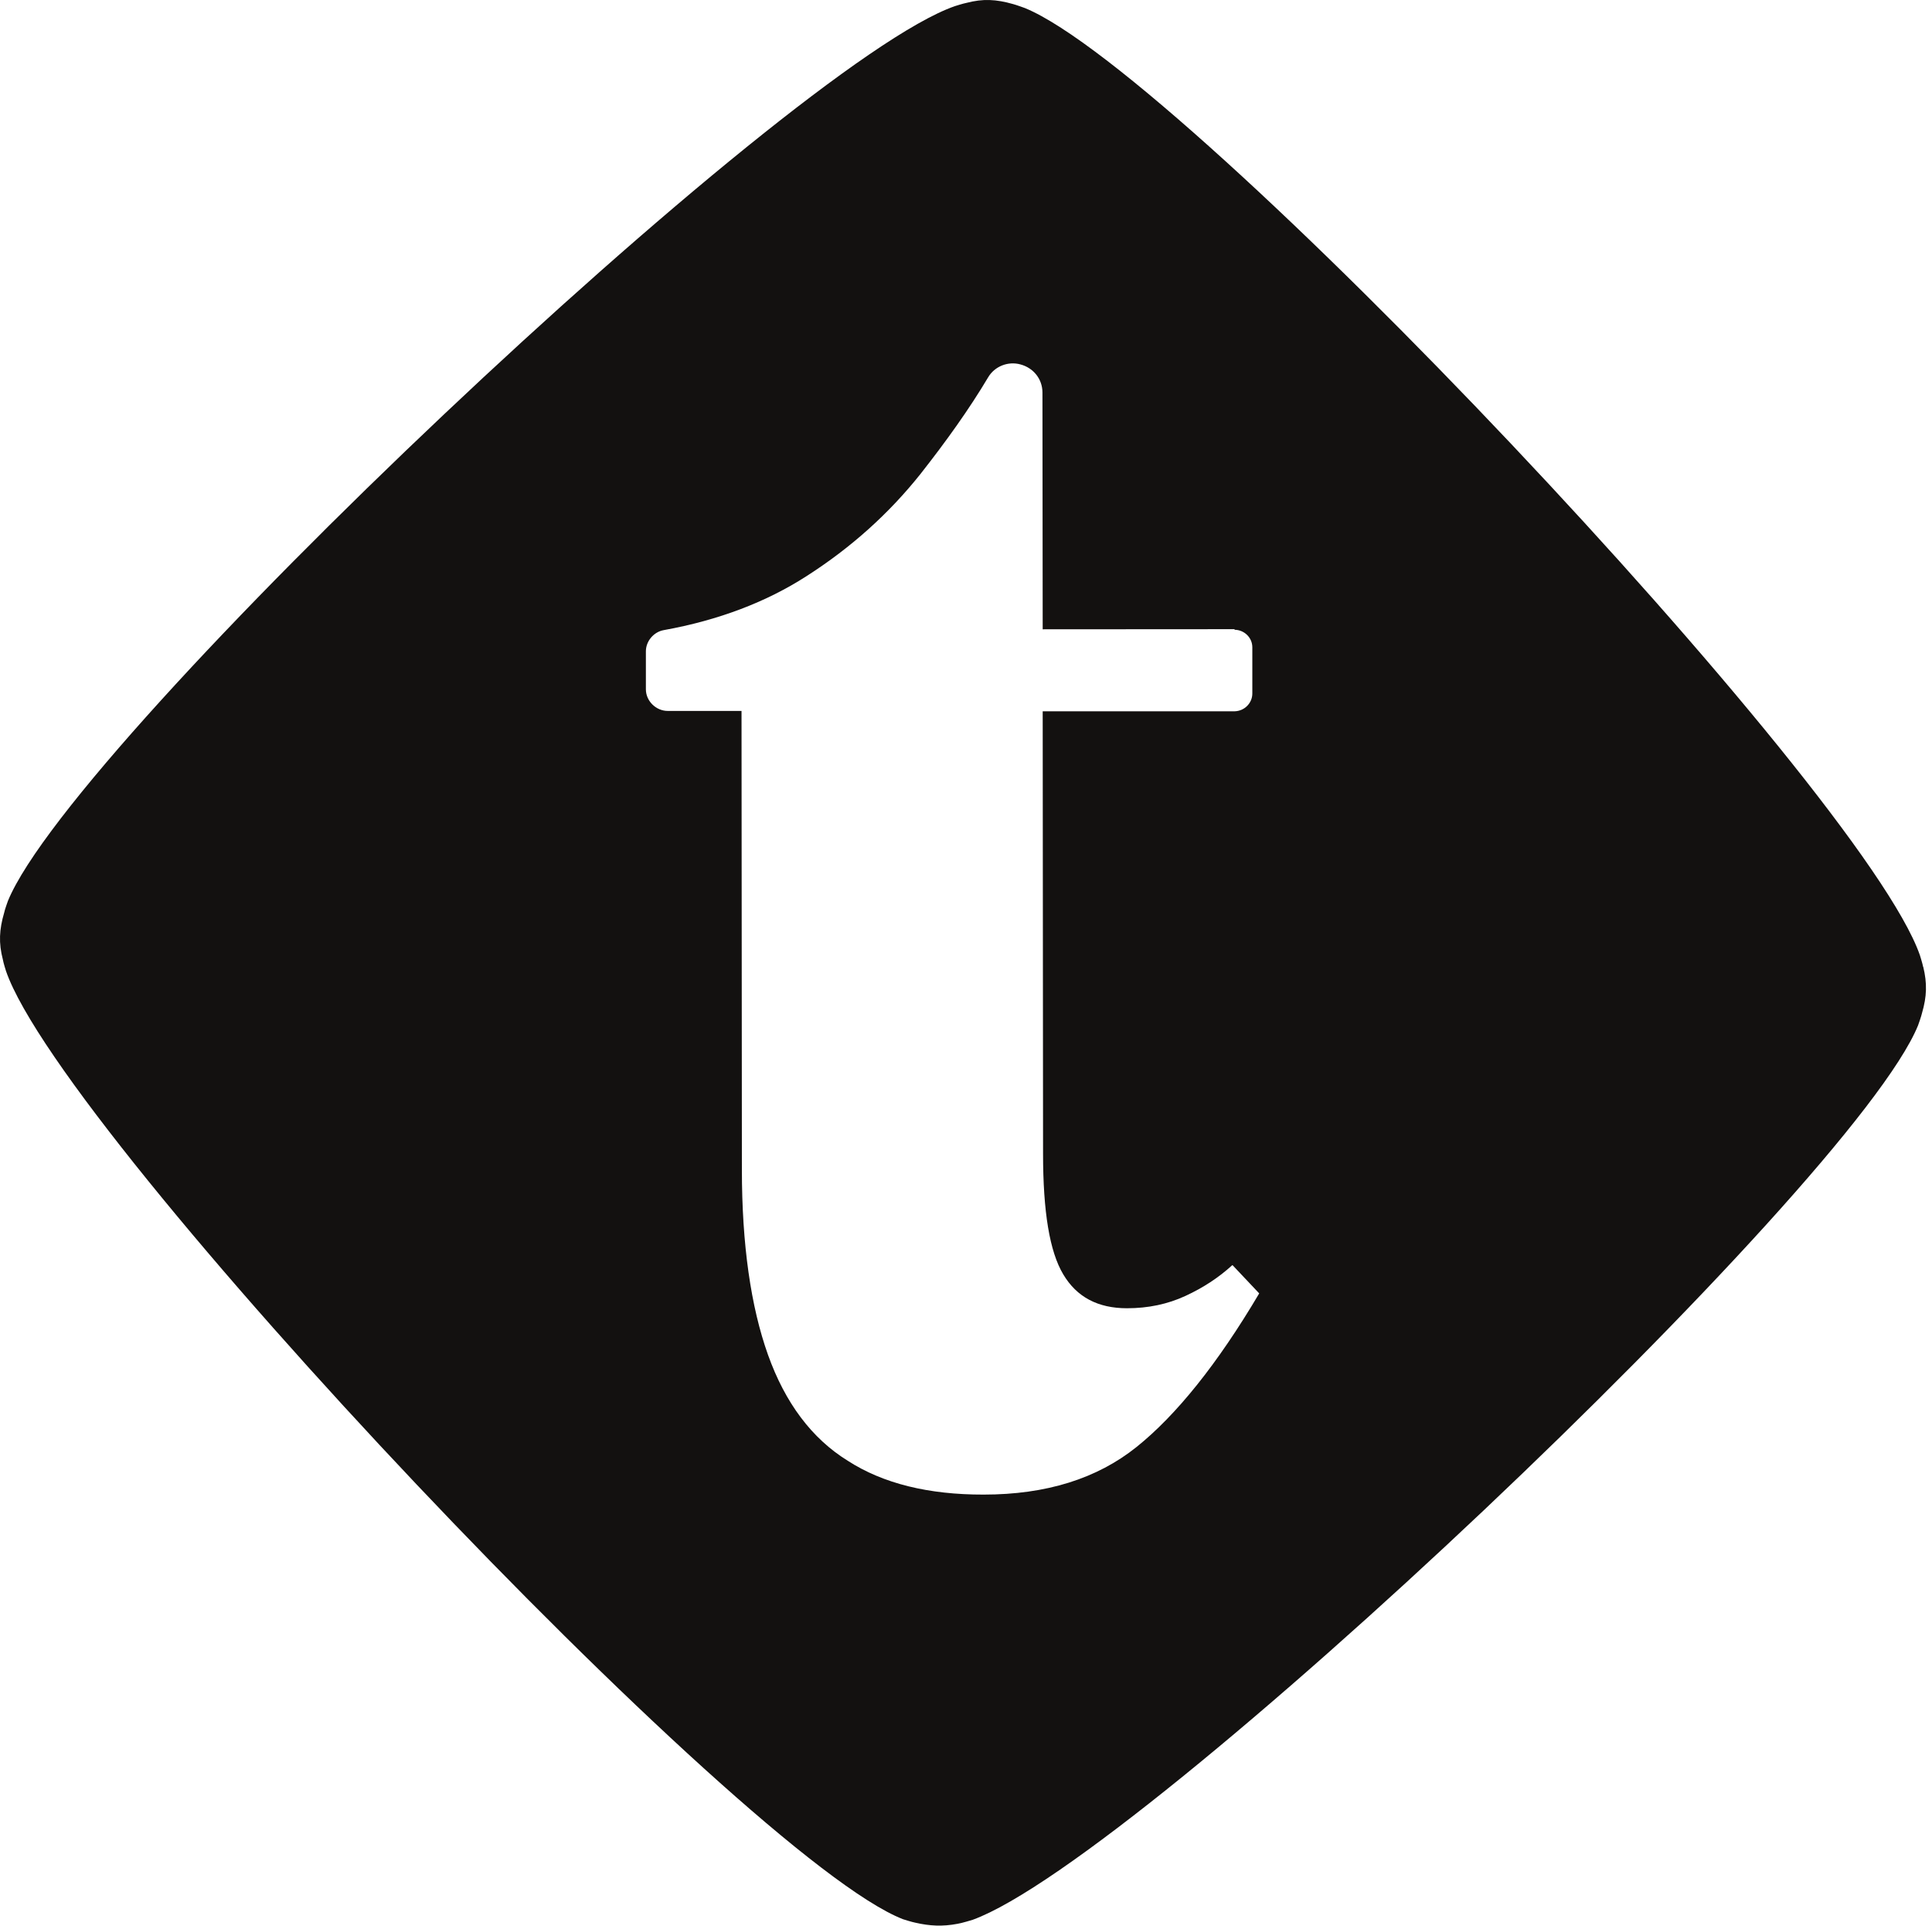 <svg xmlns="http://www.w3.org/2000/svg" version="1.1" xmlns:xlink="http://www.w3.org/1999/xlink" xmlns:svgjs="http://svgjs.com/svgjs" width="320" height="319"><svg width="320" height="319" viewBox="0 0 320 319" fill="none" xmlns="http://www.w3.org/2000/svg">
<path fill-rule="evenodd" clip-rule="evenodd" d="M317.99 158.184C317.99 158.184 318.45 159.644 318.53 160.124H318.55C319.21 162.844 319.15 165.024 318.35 167.764C318.23 168.324 317.69 169.824 317.69 169.824C306.769 196.566 189.083 307.771 161.102 317.951C161.102 317.951 159.202 318.531 158.602 318.611C156.102 319.091 153.982 318.971 151.622 318.431C151.062 318.331 149.562 317.851 149.562 317.851C123.28 307.631 10.515 188.385 0.995 160.824C0.995 160.824 0.555 159.444 0.475 158.924C-0.245 156.164 -0.126 153.944 0.695 151.143C0.775 150.683 1.315 149.203 1.315 149.203C12.335 122.342 130.661 10.537 158.162 1.016C158.162 1.016 159.602 0.556 160.082 0.476C162.822 -0.244 165.002 -0.124 167.803 0.676C168.283 0.796 169.763 1.336 169.763 1.336C196.604 12.357 308.409 130.662 317.99 158.184ZM196.344 214.627C199.284 213.267 201.824 211.607 204.064 209.567V209.547H204.164L208.564 214.207C201.624 225.947 194.784 234.408 188.243 239.648C181.703 244.888 173.283 247.528 162.922 247.528C153.822 247.548 146.281 245.708 140.421 241.928C134.441 238.228 130.041 232.328 127.2 224.367C124.36 216.407 122.88 206.126 122.88 193.706L122.82 117.742H110.6C108.66 117.742 106.979 116.102 106.979 114.162V107.862C106.979 106.202 108.26 104.662 109.92 104.362C119.02 102.722 126.94 99.701 133.581 95.421C141.021 90.661 147.261 85.021 152.442 78.52C156.722 73.08 160.542 67.74 163.662 62.5C164.742 60.66 166.982 59.779 169.042 60.36C171.183 60.94 172.663 62.78 172.663 65.02L172.703 104.222L204.484 104.202V104.302C206.044 104.302 207.424 105.562 207.424 107.202V114.862C207.424 116.422 206.144 117.762 204.484 117.802H172.703L172.763 191.066C172.763 200.666 173.843 207.266 176.103 211.047C178.343 214.827 181.863 216.667 186.663 216.667C190.183 216.667 193.404 215.987 196.344 214.627Z" fill="#131110"></path>
</svg><style>@media (prefers-color-scheme: light) { :root { filter: none; } }
@media (prefers-color-scheme: dark) { :root { filter: invert(100%); } }
</style></svg>